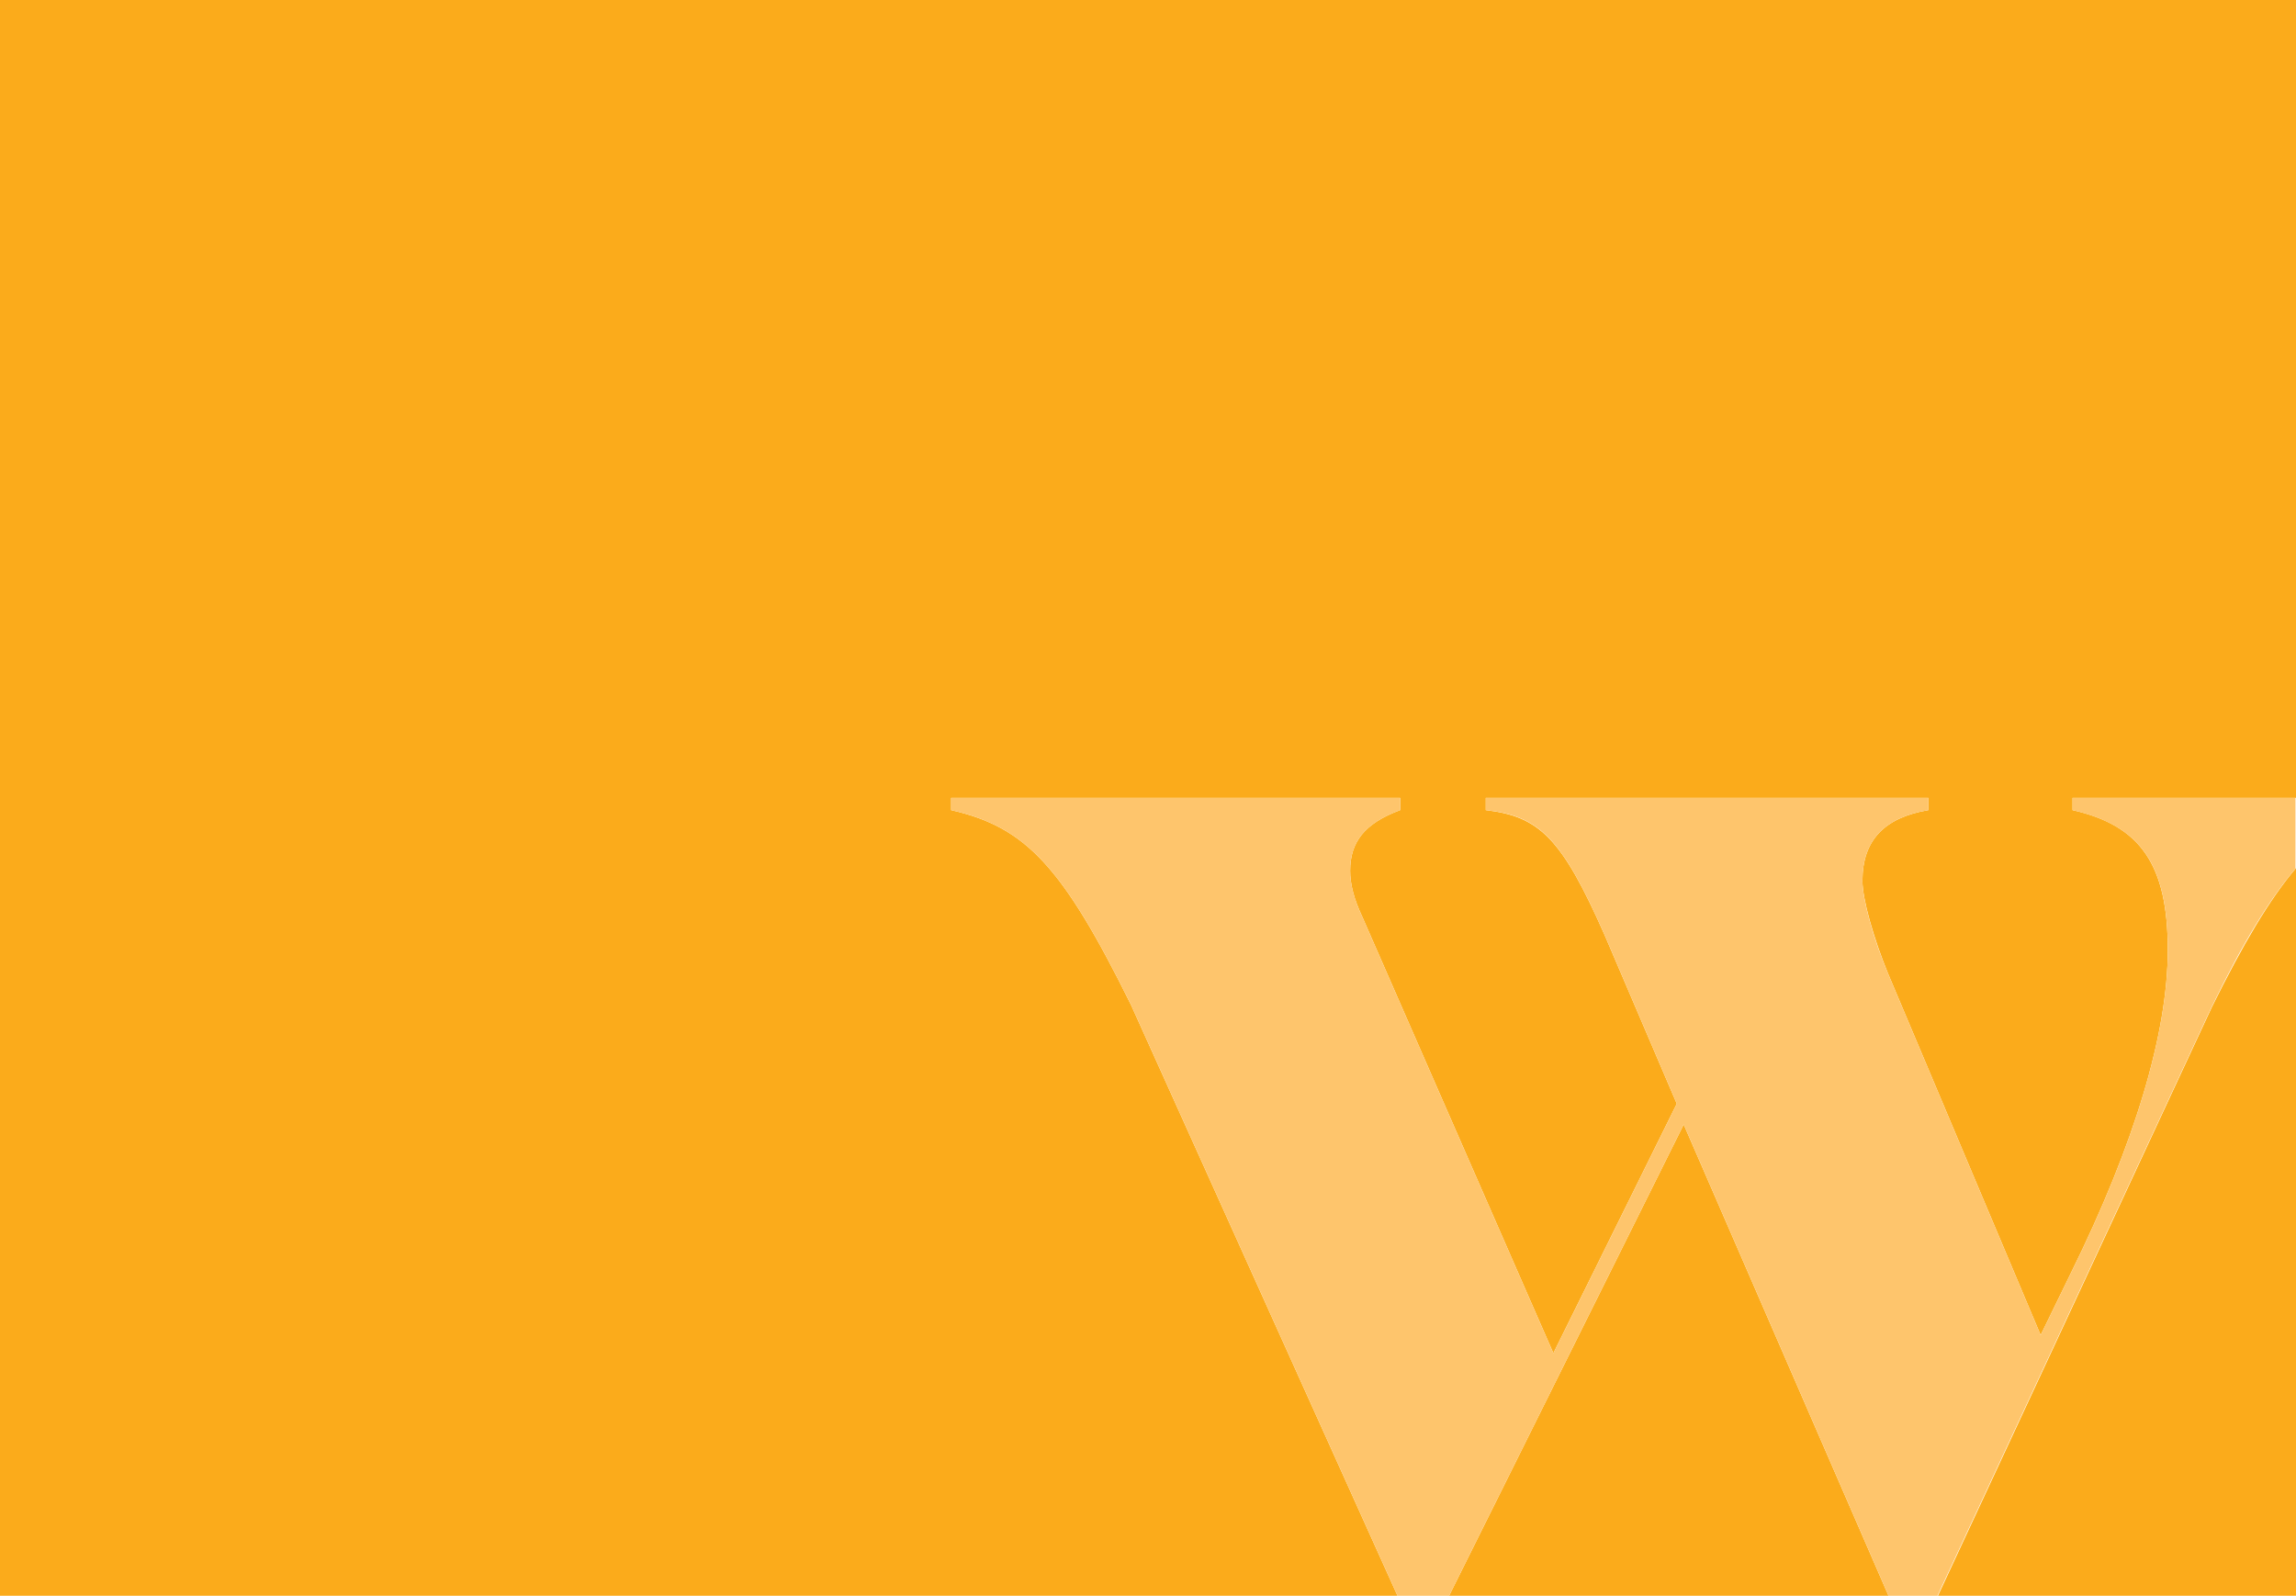 <?xml version="1.0" encoding="utf-8"?>
<!-- Generator: Adobe Illustrator 24.2.3, SVG Export Plug-In . SVG Version: 6.00 Build 0)  -->
<svg version="1.1" id="Layer_1" xmlns="http://www.w3.org/2000/svg" xmlns:xlink="http://www.w3.org/1999/xlink" x="0px" y="0px"
	 viewBox="0 0 431.6 300" style="enable-background:new 0 0 431.6 300;" xml:space="preserve">
<style type="text/css">
	.st0{fill:#FBAB1B;}
	.st1{fill:#FEC56C;}
</style>
<g>
	<path class="st0" d="M364.3,300h67.3V163.2c-5,5.9-10,14.4-15.8,26.1L364.3,300z"/>
	<polygon class="st0" points="272.4,300 355,300 316.5,211.4 	"/>
	<path class="st0" d="M178.8,152.3V150h84.4v2.3c-6.7,2.5-9.4,6-9.4,11.4c0,2.5,0.7,5.3,2.3,8.7l35.9,82l23.2-46.9l-13.6-31.8
		c-8-18.1-12.2-22.2-22.3-23.4V150h83.2v2.3c-8.3,1.4-12.4,5.7-12.4,13.3c0,3.4,2.1,10.8,4.8,17.4l28.7,68l5.7-11.7
		c12-24.3,18.2-45.1,18.2-60.7c0-16-5.1-23.4-17.9-26.3V150h42V0H0v300h262.7l-50.1-111.1C199.7,162.8,192.8,155.5,178.8,152.3z"/>
	<path class="st1" d="M389.6,150v2.3c12.9,3,17.9,10.3,17.9,26.3c0,15.6-6.2,36.4-18.2,60.7l-5.7,11.7l-28.7-68
		c-2.8-6.6-4.8-14-4.8-17.4c0-7.6,4.1-11.9,12.4-13.3V150h-83.2v2.3c10.1,1.1,14.3,5.3,22.3,23.4l13.6,31.8l-23.2,46.9l-35.9-82
		c-1.6-3.4-2.3-6.2-2.3-8.7c0-5.5,2.8-8.9,9.4-11.4V150h-84.4v2.3c14,3.2,20.9,10.5,33.8,36.6L262.7,300h9.7l44.1-88.6L355,300h9.2
		l51.5-110.6c5.7-11.8,10.8-20.2,15.8-26.1V150H389.6z"/>
</g>
</svg>
